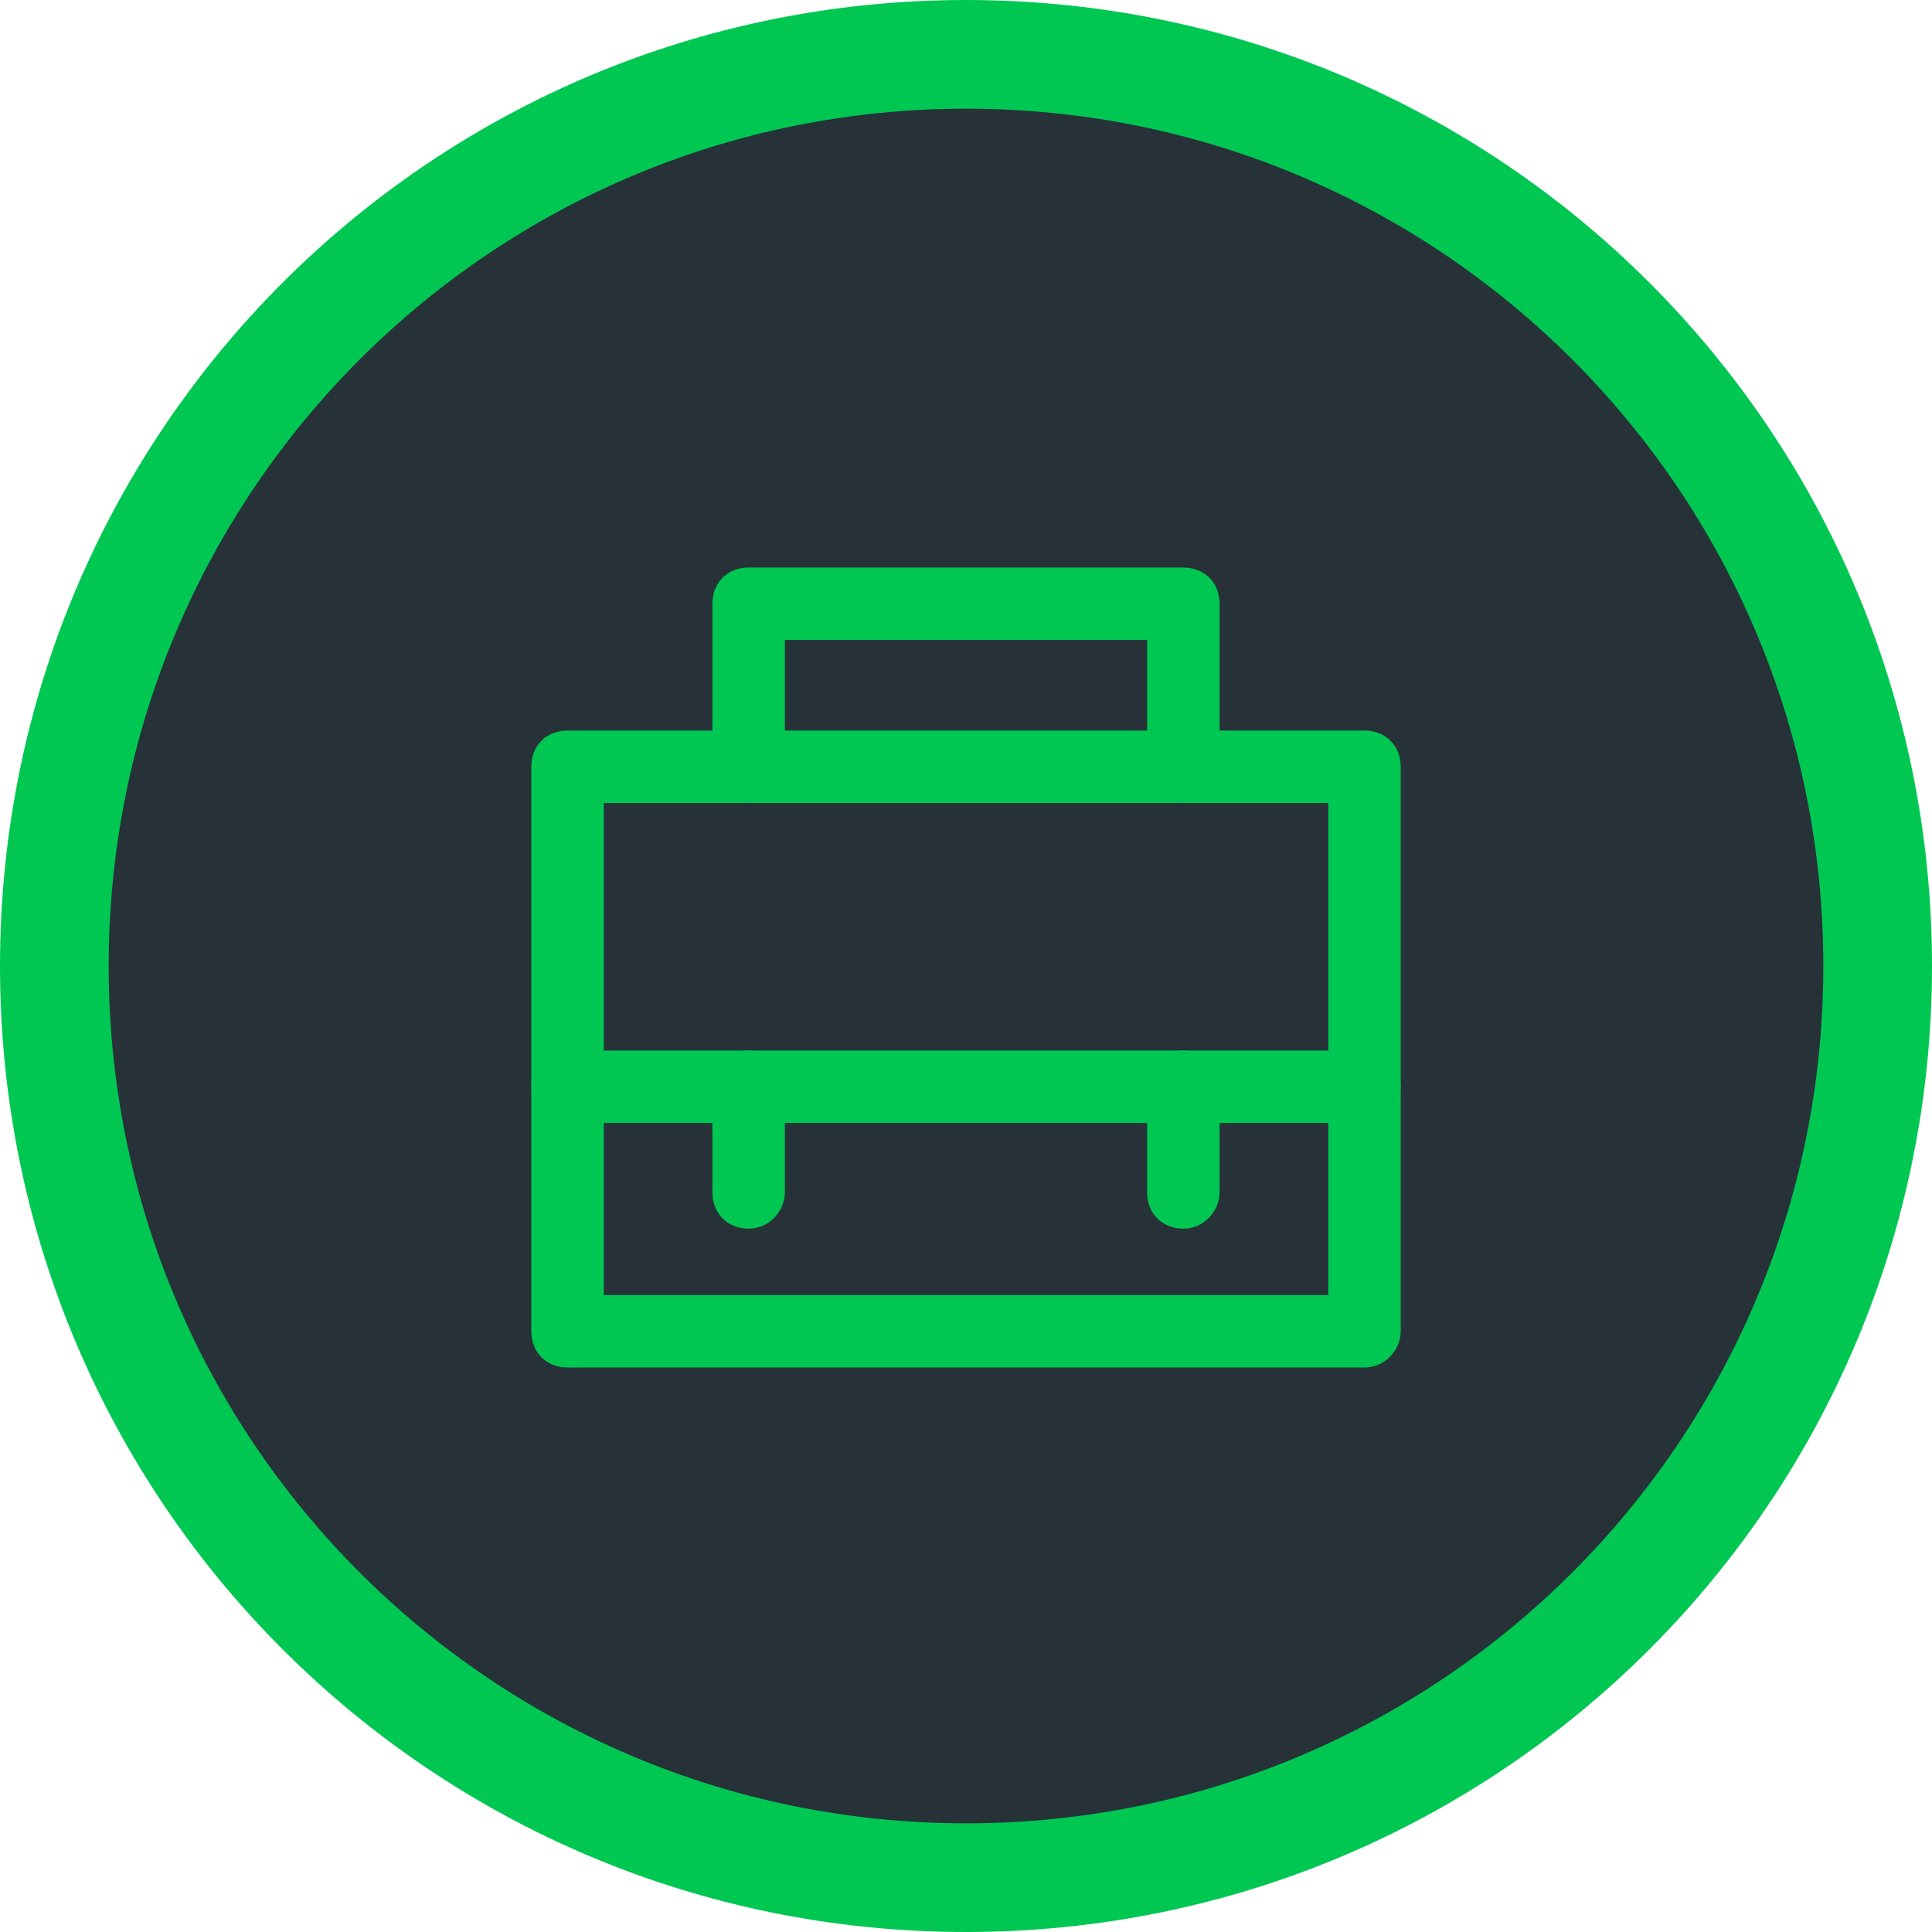 <?xml version="1.0" encoding="utf-8"?>
<!-- Generator: Adobe Illustrator 19.1.0, SVG Export Plug-In . SVG Version: 6.00 Build 0)  -->
<!DOCTYPE svg PUBLIC "-//W3C//DTD SVG 1.1//EN" "http://www.w3.org/Graphics/SVG/1.1/DTD/svg11.dtd">
<svg version="1.1" id="Layer_1" xmlns="http://www.w3.org/2000/svg" xmlns:xlink="http://www.w3.org/1999/xlink" x="0px" y="0px"
	 width="100%" height="100%" viewBox="0 0 64 64" enable-background="new 0 0 64 64" xml:space="preserve">
<g>
	<g>
		<path fill="#263238" d="M32,62.2C15.4,62.2,1.8,48.7,1.8,32C1.8,15.4,15.4,1.8,32,1.8S62.2,15.4,62.2,32
			C62.2,48.7,48.7,62.2,32,62.2z"/>
		<path fill="#00C752" d="M32,3.6c15.7,0,28.4,12.7,28.4,28.4S47.7,60.4,32,60.4S3.6,47.7,3.6,32S16.3,3.6,32,3.6 M32,0
			C14.3,0,0,14.3,0,32s14.3,32,32,32s32-14.3,32-32S49.7,0,32,0L32,0z"/>
	</g>
	<g>
		<g>
			<path fill="#00C752" d="M45.2,45.3H18.8c-0.7,0-1.2-0.5-1.2-1.2V25.4c0-0.7,0.5-1.2,1.2-1.2h26.4c0.7,0,1.2,0.5,1.2,1.2v18.7
				C46.4,44.7,45.9,45.3,45.2,45.3z M20,42.9h24V26.6H20V42.9z"/>
		</g>
		<g>
			<path fill="#00C752" d="M45.2,37.2H18.8c-0.7,0-1.2-0.5-1.2-1.2c0-0.7,0.5-1.2,1.2-1.2h26.4c0.7,0,1.2,0.5,1.2,1.2
				C46.4,36.6,45.9,37.2,45.2,37.2z"/>
		</g>
		<g>
			<path fill="#00C752" d="M24.8,40.7c-0.7,0-1.2-0.5-1.2-1.2V36c0-0.7,0.5-1.2,1.2-1.2c0.7,0,1.2,0.5,1.2,1.2v3.5
				C26,40.1,25.5,40.7,24.8,40.7z"/>
		</g>
		<g>
			<path fill="#00C752" d="M39.2,40.7c-0.7,0-1.2-0.5-1.2-1.2V36c0-0.7,0.5-1.2,1.2-1.2s1.2,0.5,1.2,1.2v3.5
				C40.4,40.1,39.9,40.7,39.2,40.7z"/>
		</g>
		<g>
			<path fill="#00C752" d="M39.2,26.6c-0.7,0-1.2-0.5-1.2-1.2v-4.2H26v4.2c0,0.7-0.5,1.2-1.2,1.2c-0.7,0-1.2-0.5-1.2-1.2v-5.4
				c0-0.7,0.5-1.2,1.2-1.2h14.4c0.7,0,1.2,0.5,1.2,1.2v5.4C40.4,26,39.9,26.6,39.2,26.6z"/>
		</g>
	</g>
</g>
</svg>
